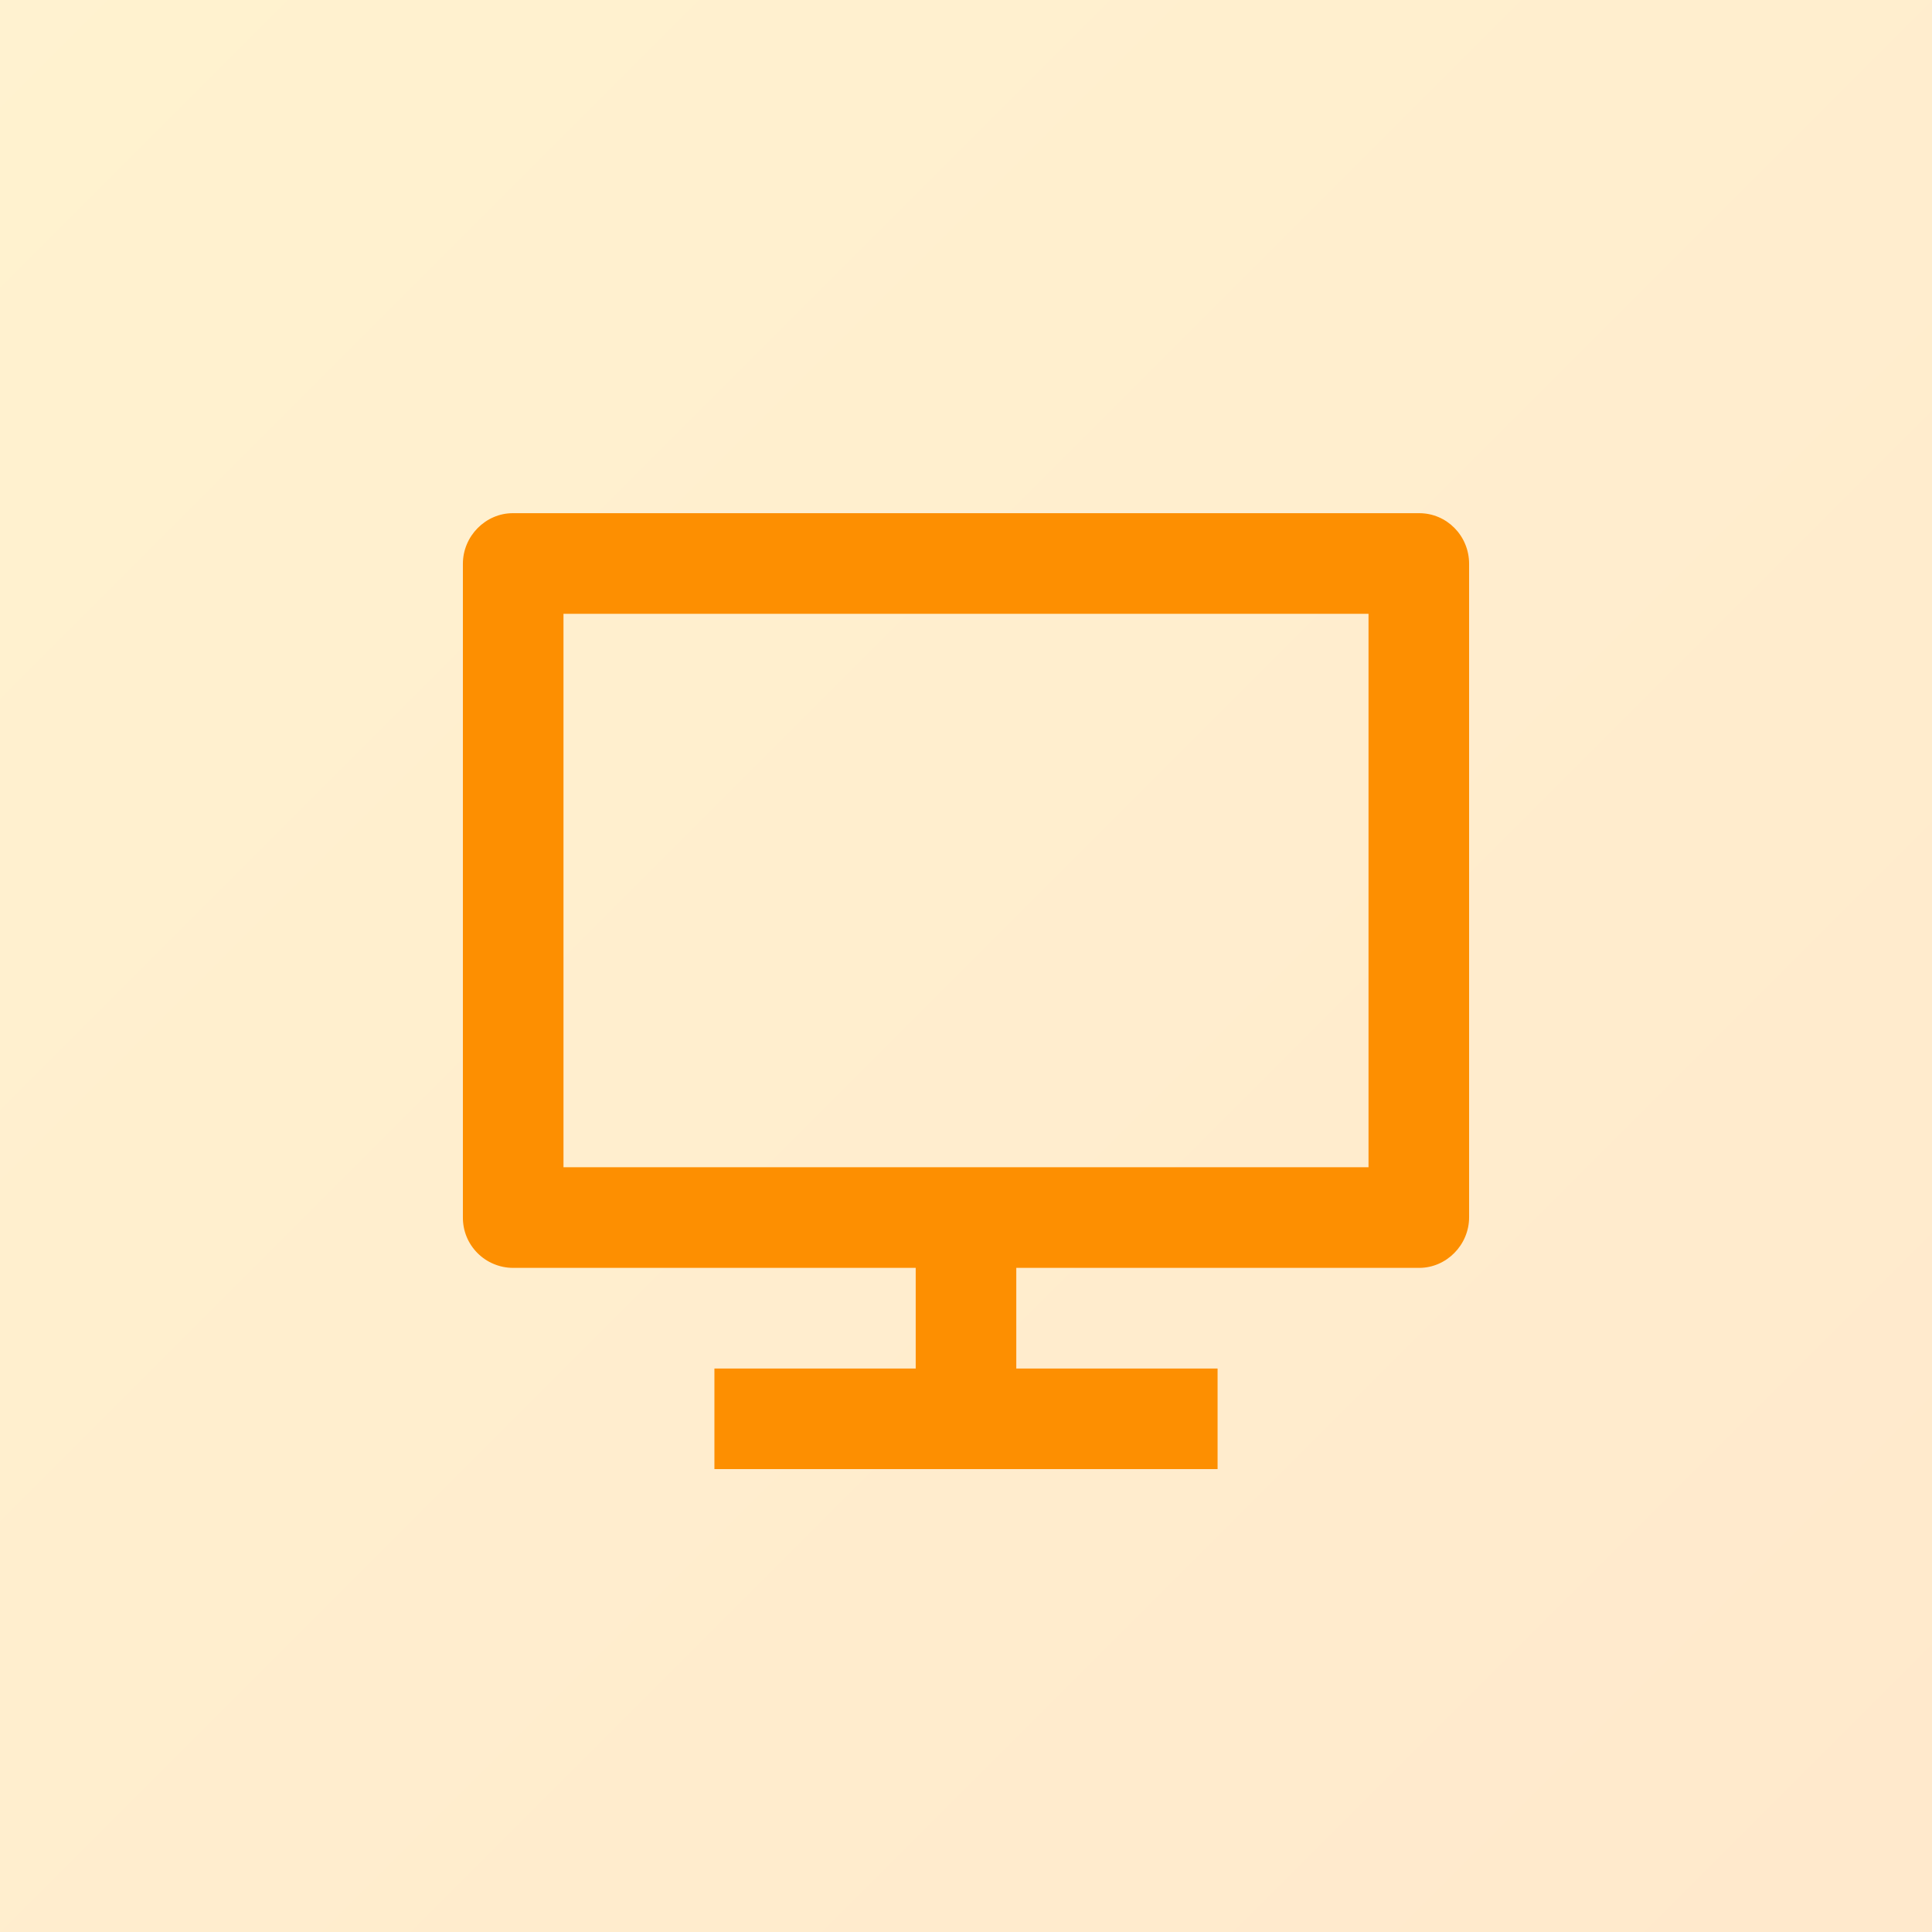 <svg width="32" height="32" viewBox="0 0 32 32" fill="none" xmlns="http://www.w3.org/2000/svg">
<rect opacity="0.2" width="32" height="32" fill="url(#paint0_linear_1447_524)"/>
<path d="M9.333 19.333H22.667V10.167H9.333V19.333ZM16.833 21V22.667H20.167V24.333H11.833V22.667H15.167V21H8.493C8.384 20.999 8.276 20.977 8.175 20.934C8.074 20.892 7.983 20.83 7.906 20.752C7.829 20.674 7.768 20.582 7.727 20.48C7.686 20.379 7.666 20.27 7.667 20.161V9.339C7.667 8.876 8.046 8.5 8.493 8.5H23.507C23.963 8.5 24.333 8.874 24.333 9.339V20.161C24.333 20.624 23.954 21 23.507 21H16.833Z" fill="#FD8F01"/>
<defs>
<linearGradient id="paint0_linear_1447_524" x1="0" y1="0" x2="32" y2="32" gradientUnits="userSpaceOnUse">
<stop stop-color="#FFBF12"/>
<stop offset="1" stop-color="#FF9000"/>
</linearGradient>
</defs>
</svg>
